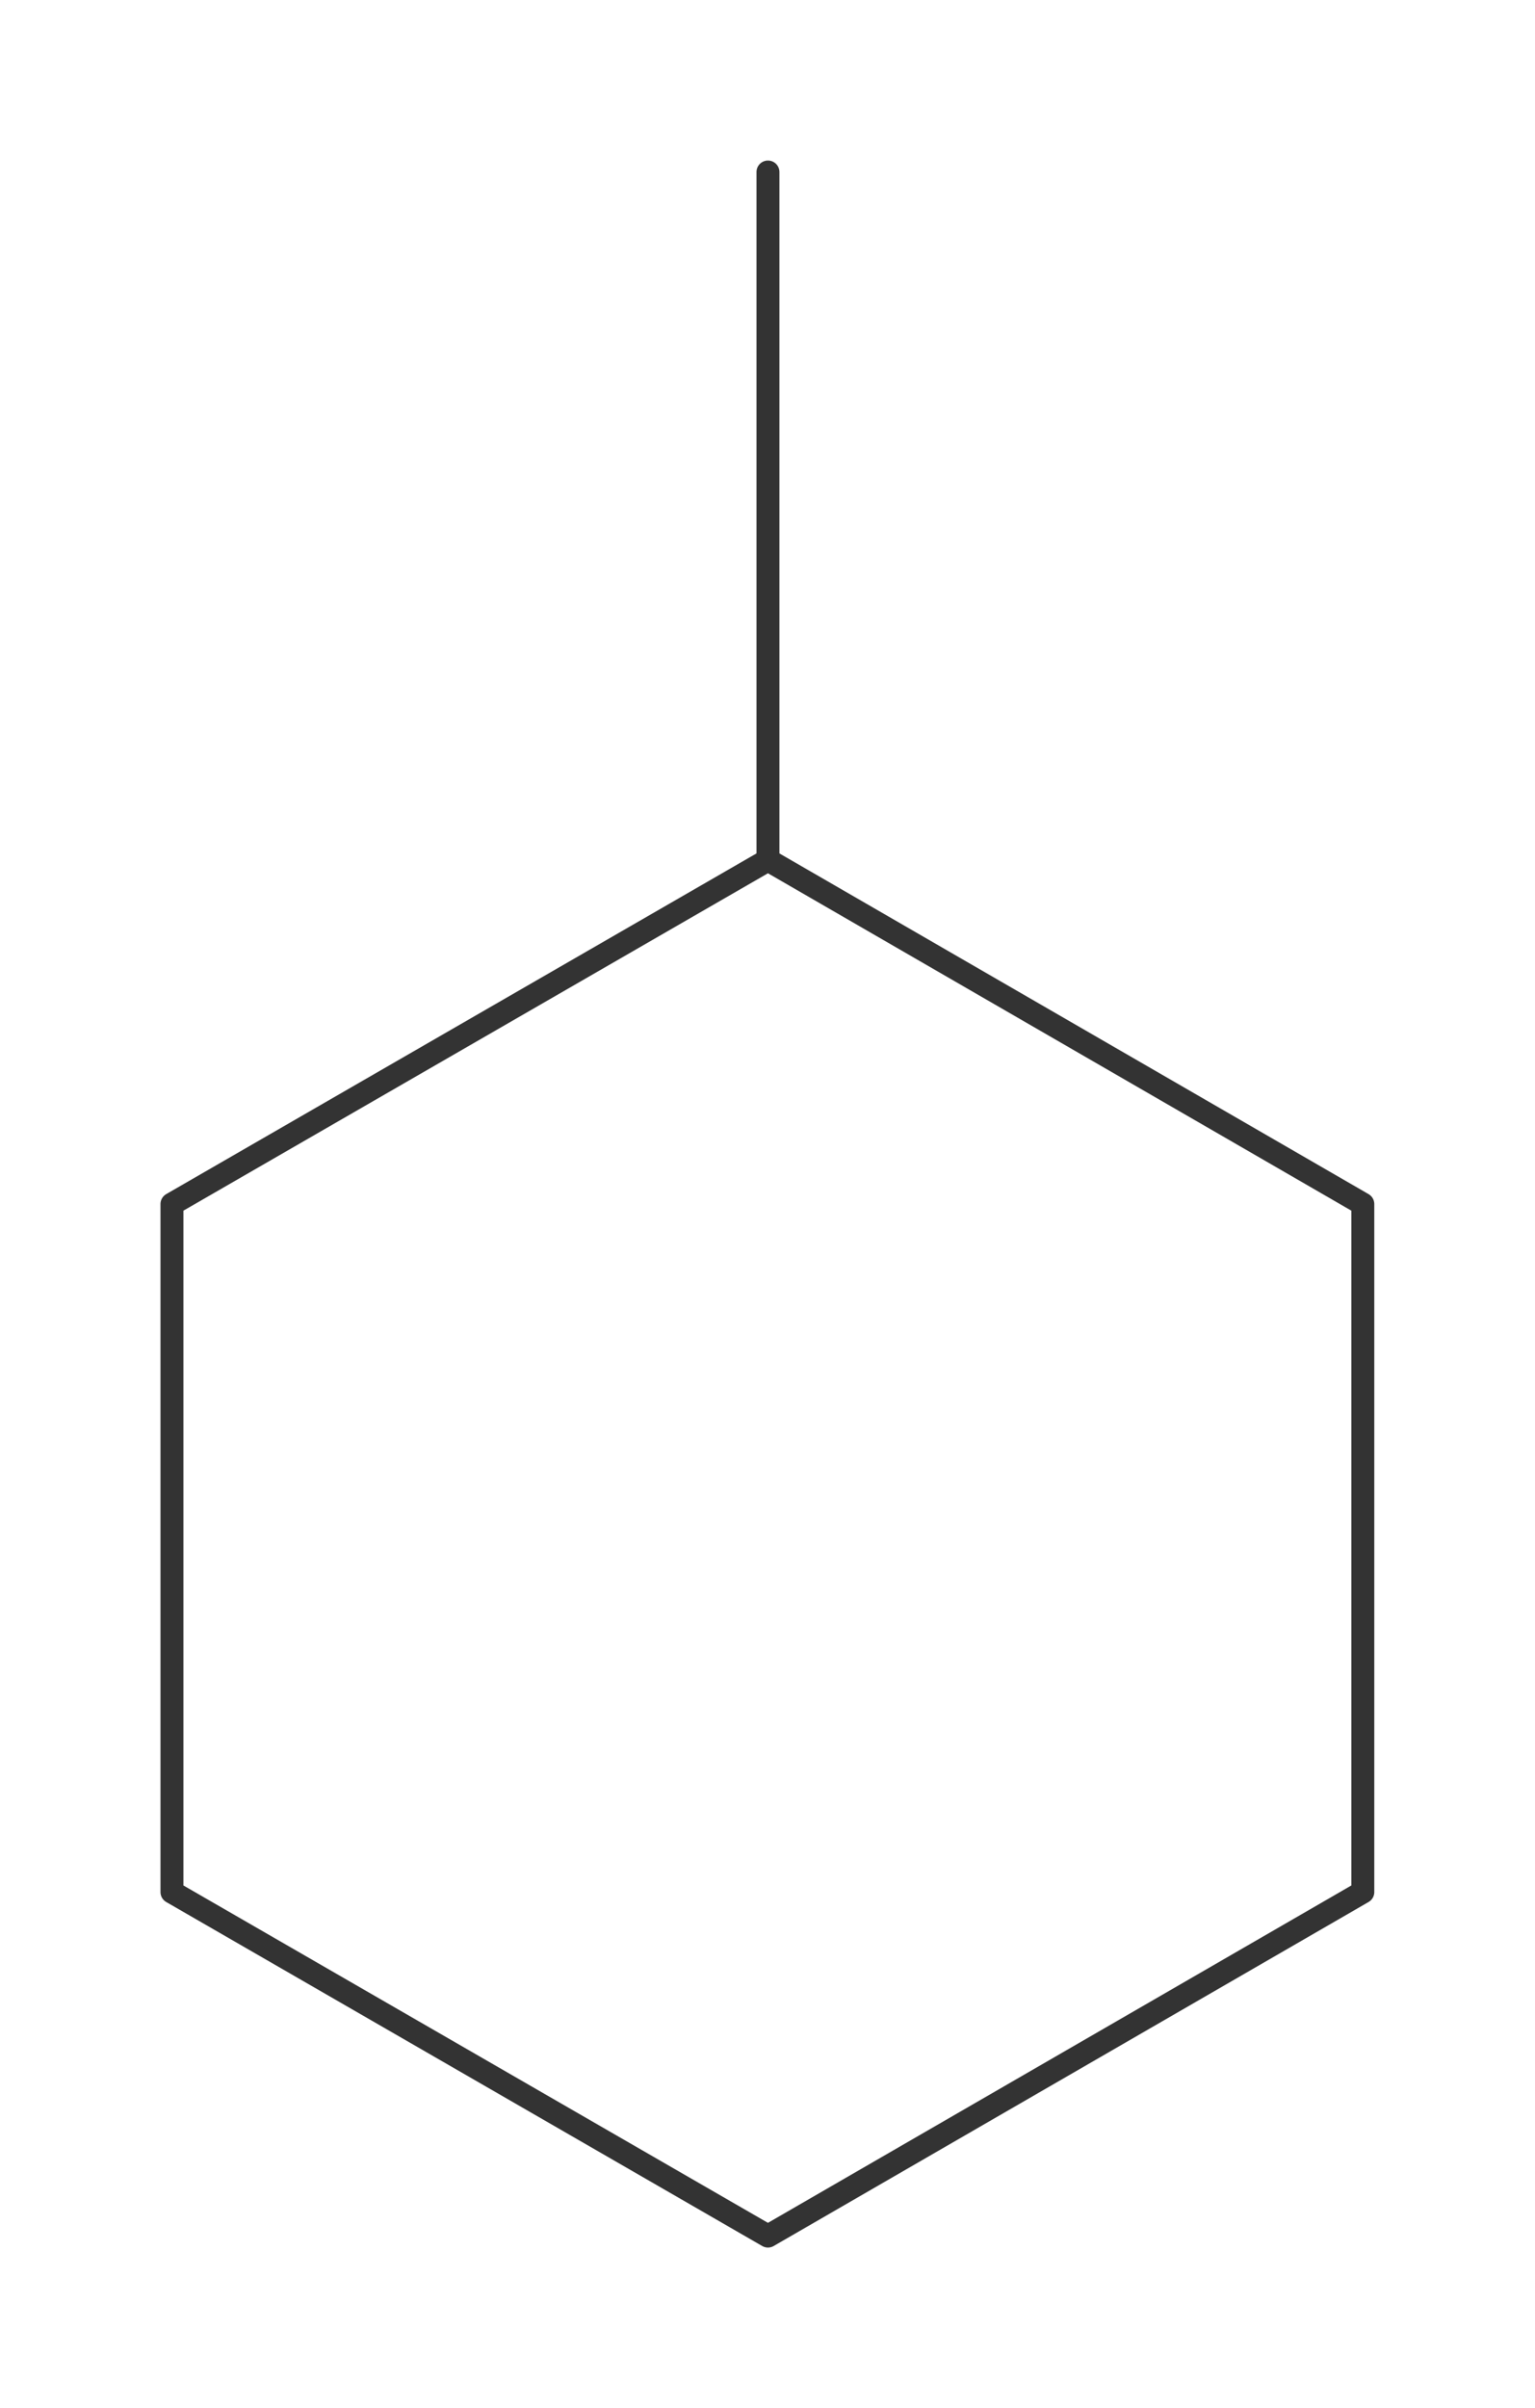 <?xml version="1.0"?>
<svg xmlns="http://www.w3.org/2000/svg" version="1.1" width="200.885px" height="315px" viewBox="0 0 133.92 210"><title>methylcyclohexane</title><desc>Molecular structure for the compound methylcyclohexane.</desc><style>.symbol.O{fill:red}.symbol.N{fill:#00f}.symbol.Cl{fill:#090}.symbol.S{fill:#cc0}.symbol.P{fill:#f80}.symbol.F{fill:#f0f}</style><style>:root{color:#333}@media(prefers-color-scheme:dark){:root{color:#ddd}}:where(.symbol){fill:currentColor;text-anchor:middle;dominant-baseline:central;font-family:serif}:where(.bond){stroke:currentColor;stroke-linecap:round;stroke-width:2}:where(.bond.half-σ, .bond.half-π){stroke-dasharray:5 5}:where(.wedge){fill:currentColor}:where(.dash){fill:none;stroke:currentColor;stroke-linecap:butt}:where(.hydryl .symbol, .pamine .symbol){dominant-baseline:central}:where(.hydryl.ltr, .pamine.ltr){translate:-.75ch}:where(.hydryl.ltr .symbol, .pamine.ltr .symbol){text-anchor:start}:where(.hydryl.rtl, .pamine.rtl){translate:.75ch}:where(.hydryl.rtl .symbol, .pamine.rtl .symbol){text-anchor:end}:where(.charge){fill:#999;text-anchor:middle;dominant-baseline:middle}:where(.stereo-indicator){fill:#f00;text-anchor:middle;dominant-baseline:middle;font-style:italic;font-size:75%}</style><g class="bonds"><path class="bond σ" d="M67 195L118.9 165M67 195L15 165M67 195L118.9 165M118.9 165L118.9 105M118.9 165L118.9 105M118.9 105L67 75M118.9 105L67 75M67 75L15 105M67 75L67 15M67 75L15 105M15 105L15 165M67 195L15 165M15 105L15 165M67 75L67 15" /></g><g class="nodes"></g></svg>